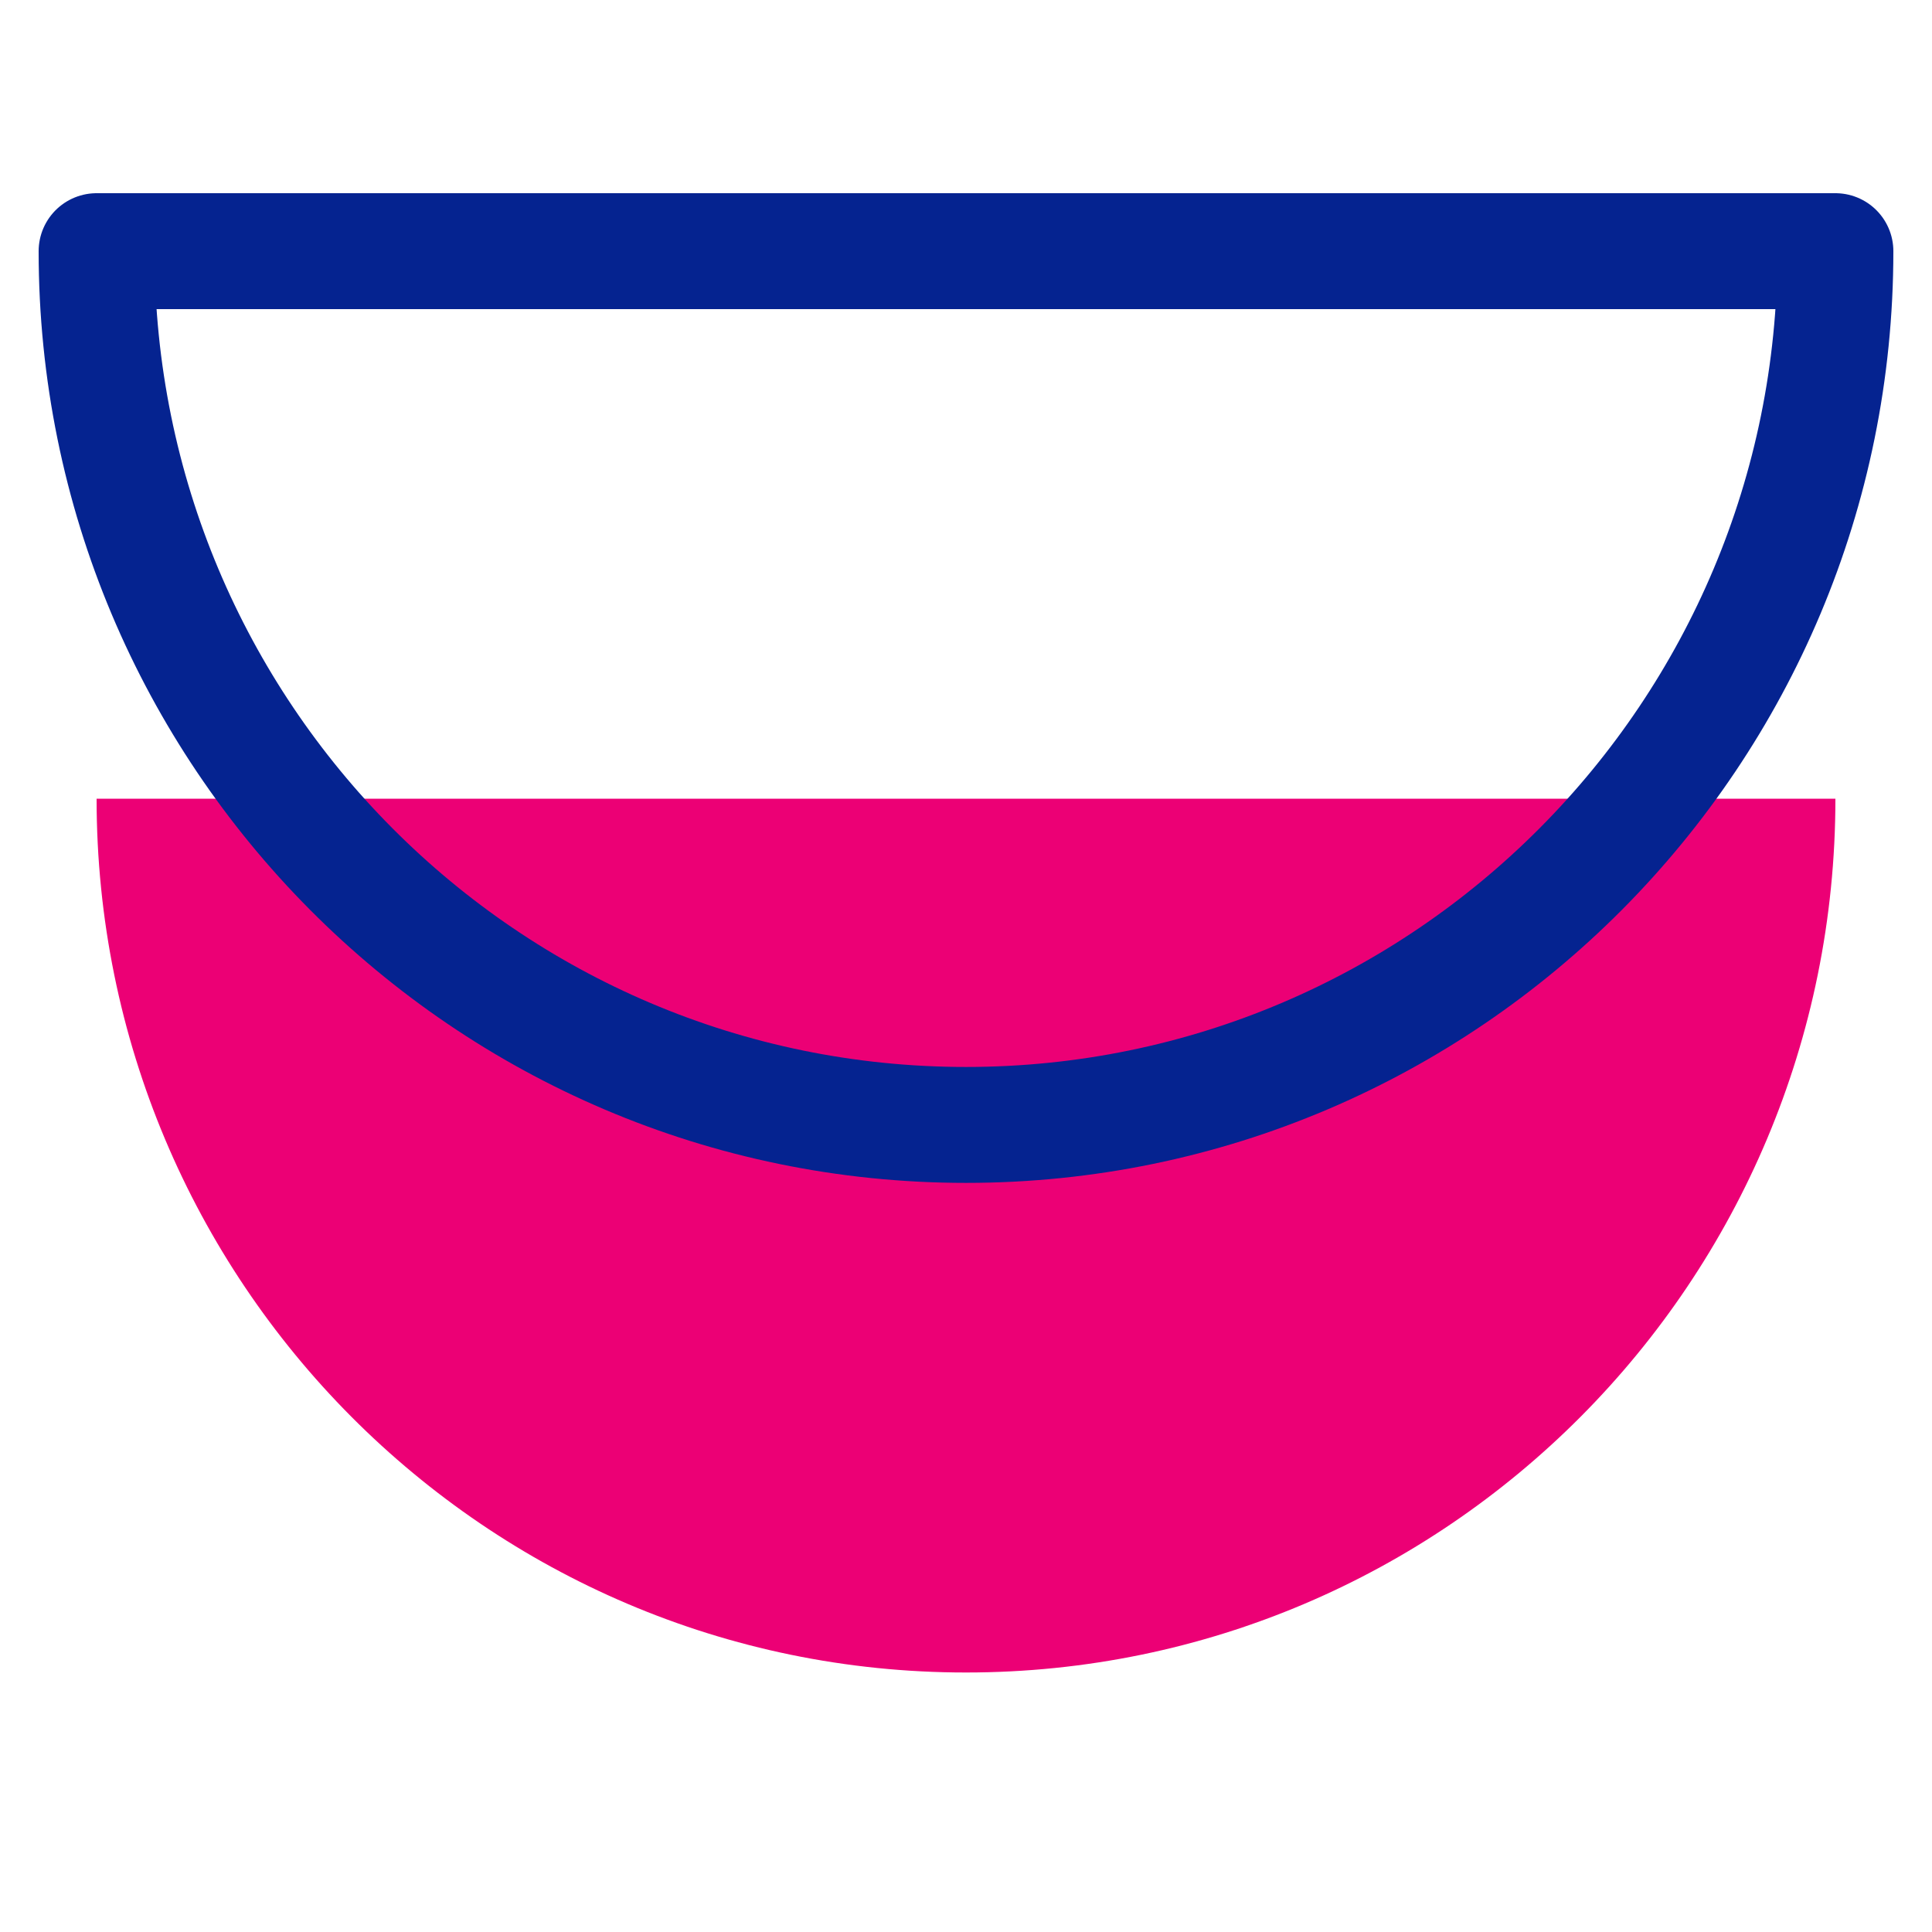 <svg width="50" height="50" viewBox="0 0 50 50" fill="none" xmlns="http://www.w3.org/2000/svg">
<path d="M25 43.284C12.572 43.284 2.5 33.161 2.5 20.671H47.5C47.5 33.161 37.428 43.284 25 43.284Z" fill="#EC0075"/>
<path d="M47.5 6.5H2.5C2.5 18.99 12.572 29.113 25 29.113C37.428 29.113 47.5 18.99 47.5 6.5Z" stroke="#052390" stroke-width="3" stroke-linecap="round" stroke-linejoin="round"/>
</svg>
